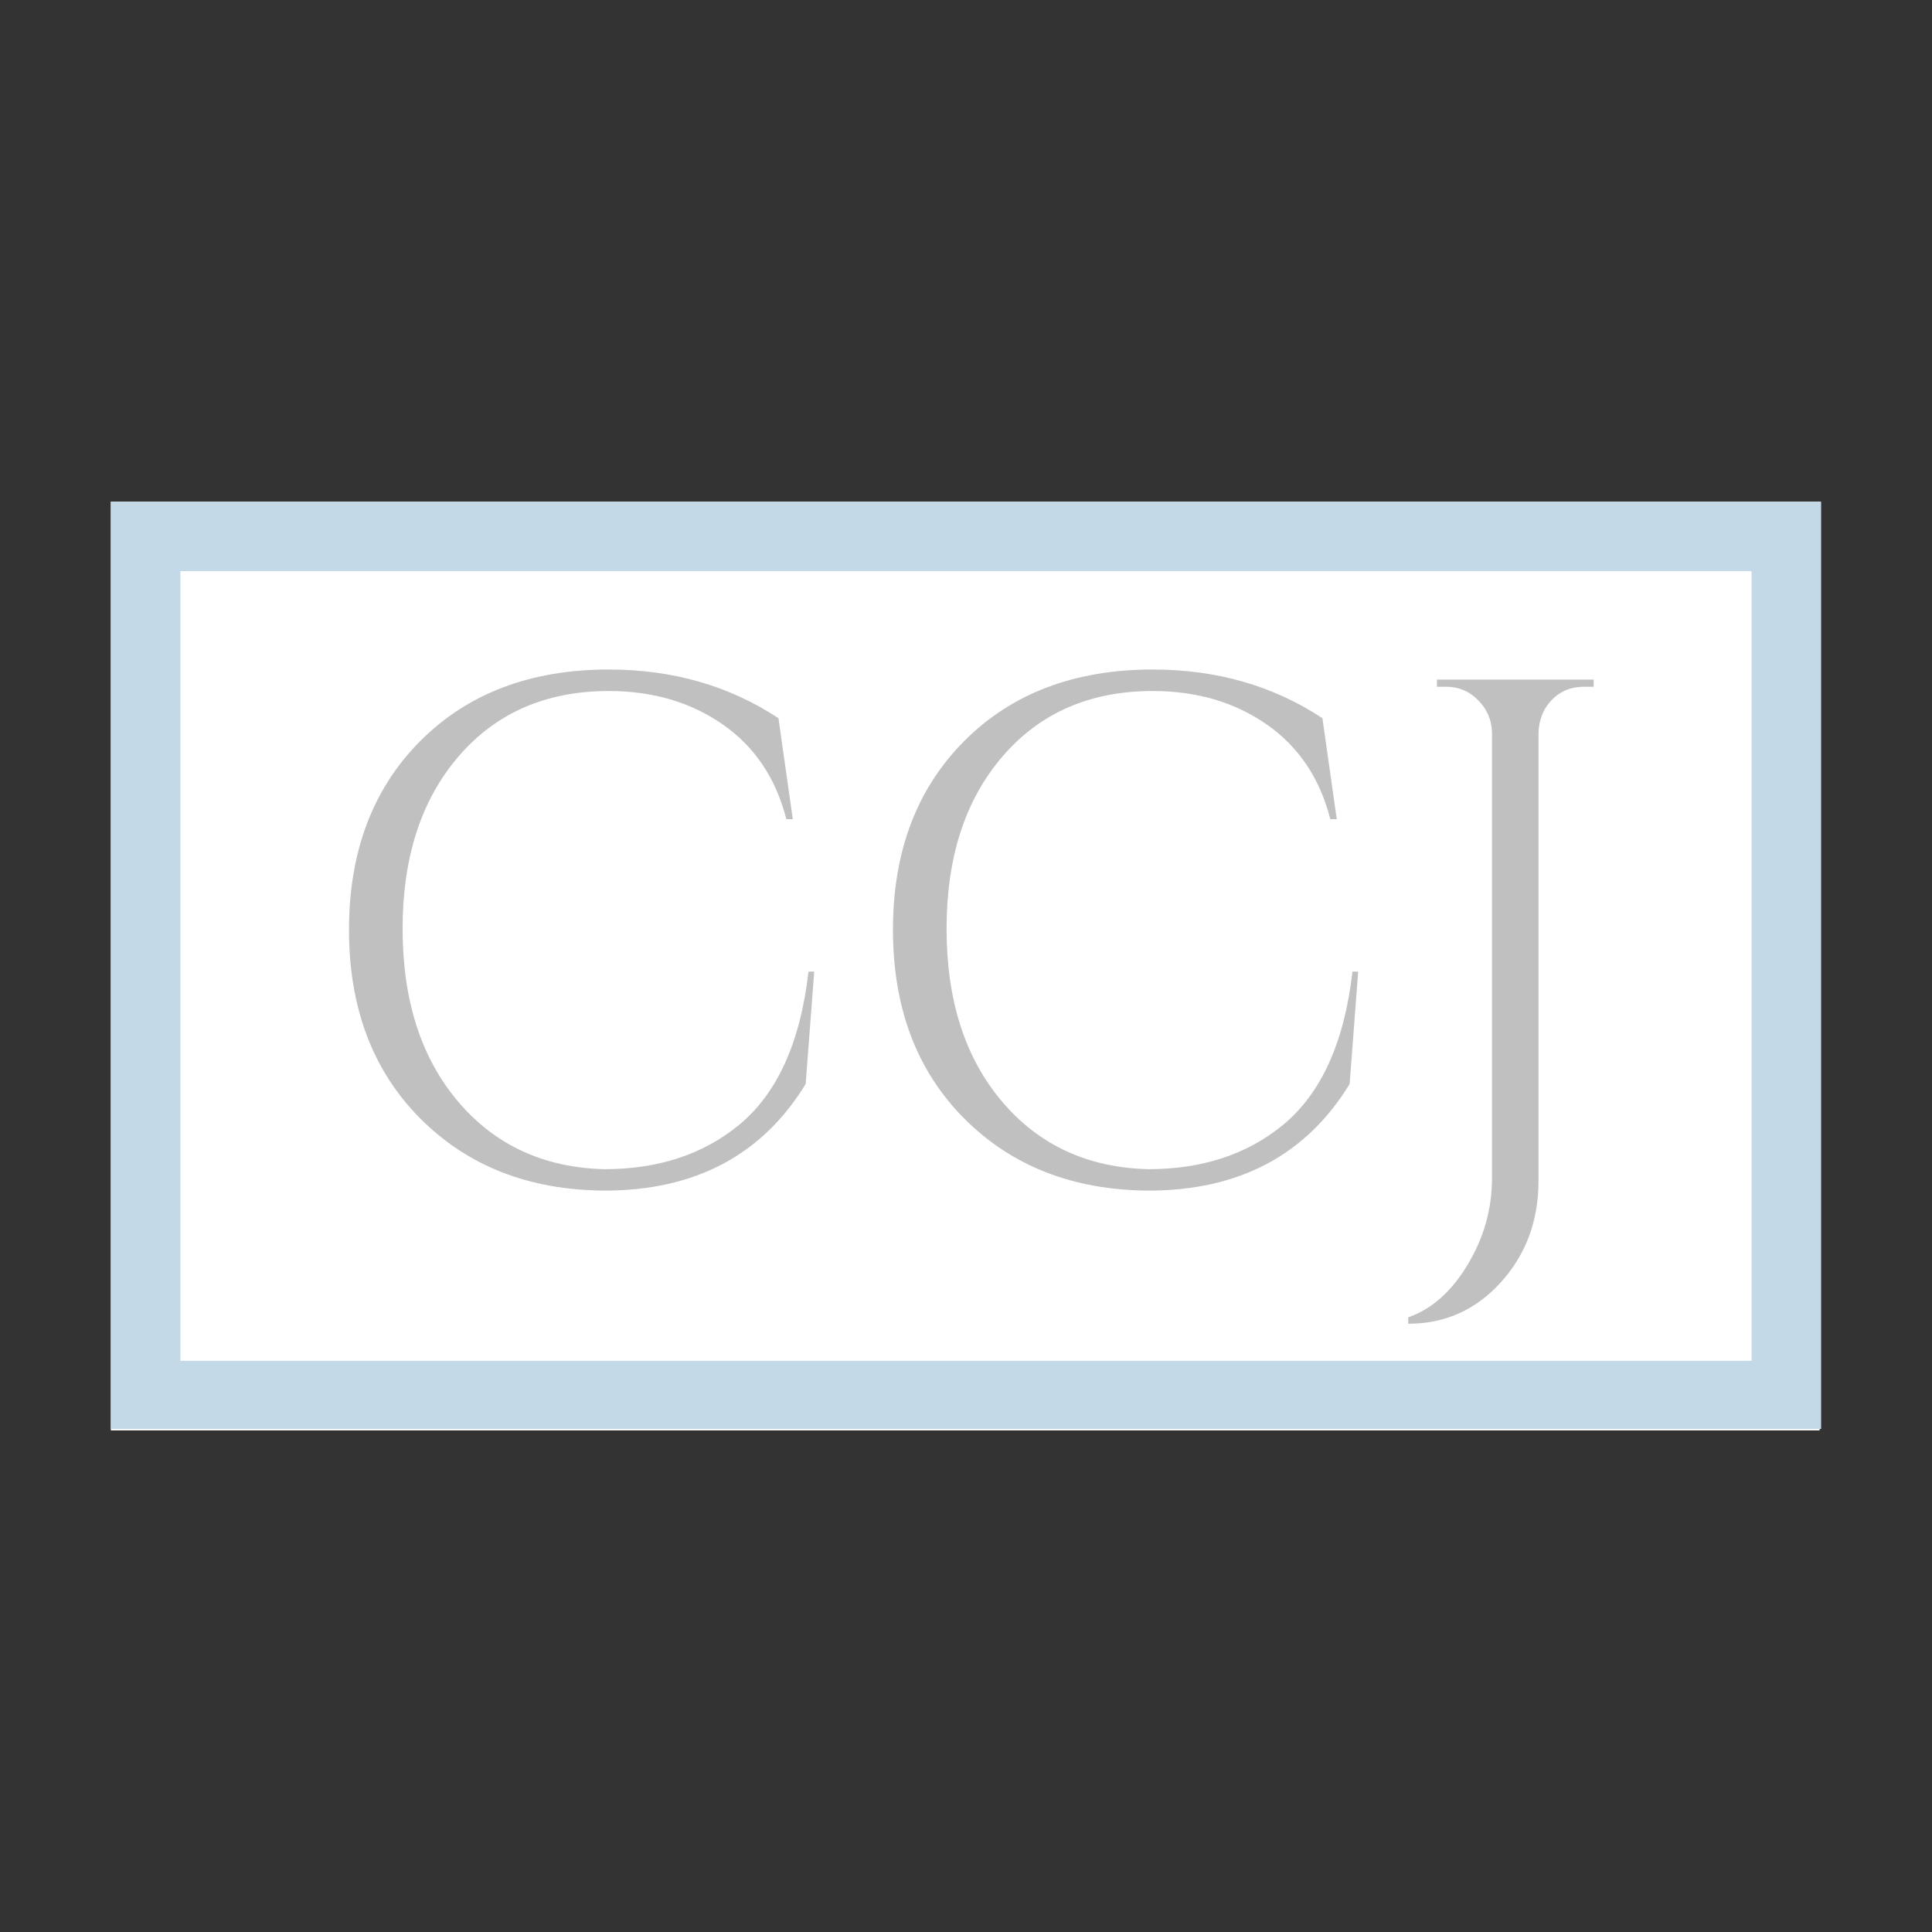 <svg version="1.2" preserveAspectRatio="xMidYMid meet" height="500" viewBox="0 0 375 375" zoomAndPan="magnify" width="500" xmlns:xlink="http://www.w3.org/1999/xlink" xmlns="http://www.w3.org/2000/svg"><rect x="0" y="0" width="375" height="375" fill="#333333" stroke="none"/><defs><clipPath id="dc90266b41"><path d="M 21.512 97.363 L 353.488 97.363 L 353.488 277.637 L 21.512 277.637 Z M 21.512 97.363"></path></clipPath><clipPath id="e490d2763d"><path d="M 0.512 0.363 L 332.488 0.363 L 332.488 180.637 L 0.512 180.637 Z M 0.512 0.363"></path></clipPath><clipPath id="66099b71de"><rect height="181" y="0" width="333" x="0"></rect></clipPath><clipPath id="a485a0960d"><path d="M 21.516 97.363 L 353.48 97.363 L 353.48 277.363 L 21.516 277.363 Z M 21.516 97.363"></path></clipPath><clipPath id="8ab4c1076e"><rect height="189" y="0" width="257" x="0"></rect></clipPath></defs><g id="79def36b1f"><g clip-path="url(#dc90266b41)" clip-rule="nonzero"><g transform="matrix(1,0,0,1,21,97)"><g clip-path="url(#66099b71de)"><g clip-path="url(#e490d2763d)" clip-rule="nonzero"><path d="M 0.512 0.363 L 332.188 0.363 L 332.188 180.637 L 0.512 180.637 Z M 0.512 0.363" style="stroke:none;fill-rule:nonzero;fill:#ffffff;fill-opacity:1;"></path></g></g></g></g><g clip-path="url(#a485a0960d)" clip-rule="nonzero"><path transform="matrix(0.75,0,0,0.75,21.514,97.363)" d="M 0.002 0 L 442.622 0 L 442.622 240.359 L 0.002 240.359 Z M 0.002 0" style="fill:none;stroke-width:36;stroke-linecap:butt;stroke-linejoin:miter;stroke:#c4d9e7;stroke-opacity:1;stroke-miterlimit:4;"></path></g><g transform="matrix(1,0,0,1,59,93)"><g clip-path="url(#8ab4c1076e)"><g style="fill:#c0c0c0;fill-opacity:1;"><g transform="translate(0.396, 136.156)"><path d="M 57.938 1.938 C 43.301 1.852 31.375 -2.816 22.156 -12.078 C 12.945 -21.348 8.344 -33.551 8.344 -48.688 C 8.344 -63.832 12.945 -76.035 22.156 -85.297 C 31.375 -94.566 43.578 -99.203 58.766 -99.203 C 71.18 -99.203 82.16 -96.051 91.703 -89.75 L 94.484 -70.156 L 93.234 -70.156 C 91.191 -78.125 87.066 -84.258 80.859 -88.562 C 74.648 -92.875 67.285 -95.031 58.766 -95.031 C 46.629 -95.031 36.926 -90.816 29.656 -82.391 C 22.383 -73.961 18.75 -62.801 18.75 -48.906 C 18.75 -35.008 22.336 -23.82 29.516 -15.344 C 36.703 -6.875 46.176 -2.5 57.938 -2.219 C 68.312 -2.219 76.973 -5.047 83.922 -10.703 C 91.422 -16.816 95.957 -26.77 97.531 -40.562 L 98.641 -40.562 L 96.984 -18.75 C 88.547 -4.957 75.531 1.938 57.938 1.938 Z M 57.938 1.938" style="stroke:none"></path></g></g><g style="fill:#c0c0c0;fill-opacity:1;"><g transform="translate(105.979, 136.156)"><path d="M 57.938 1.938 C 43.301 1.852 31.375 -2.816 22.156 -12.078 C 12.945 -21.348 8.344 -33.551 8.344 -48.688 C 8.344 -63.832 12.945 -76.035 22.156 -85.297 C 31.375 -94.566 43.578 -99.203 58.766 -99.203 C 71.18 -99.203 82.16 -96.051 91.703 -89.75 L 94.484 -70.156 L 93.234 -70.156 C 91.191 -78.125 87.066 -84.258 80.859 -88.562 C 74.648 -92.875 67.285 -95.031 58.766 -95.031 C 46.629 -95.031 36.926 -90.816 29.656 -82.391 C 22.383 -73.961 18.75 -62.801 18.75 -48.906 C 18.75 -35.008 22.336 -23.82 29.516 -15.344 C 36.703 -6.875 46.176 -2.5 57.938 -2.219 C 68.312 -2.219 76.973 -5.047 83.922 -10.703 C 91.422 -16.816 95.957 -26.77 97.531 -40.562 L 98.641 -40.562 L 96.984 -18.75 C 88.547 -4.957 75.531 1.938 57.938 1.938 Z M 57.938 1.938" style="stroke:none"></path></g></g><g style="fill:#c0c0c0;fill-opacity:1;"><g transform="translate(211.562, 136.156)"><path d="M 36.953 -95.859 C 33.617 -95.859 31.07 -94.426 29.312 -91.562 C 28.57 -90.258 28.156 -88.773 28.062 -87.109 L 28.062 0 C 28.062 7.781 25.629 14.352 20.766 19.719 C 15.91 25.094 9.914 27.781 2.781 27.781 L 2.781 26.531 C 7.32 24.957 11.164 21.551 14.312 16.312 C 17.457 11.082 19.031 5.504 19.031 -0.422 L 19.031 -87.109 C 18.938 -89.516 18.031 -91.57 16.312 -93.281 C 14.602 -95 12.547 -95.859 10.141 -95.859 L 8.344 -95.859 L 8.344 -97.25 L 38.766 -97.25 L 38.766 -95.859 Z M 36.953 -95.859" style="stroke:none"></path></g></g></g></g></g></svg>
